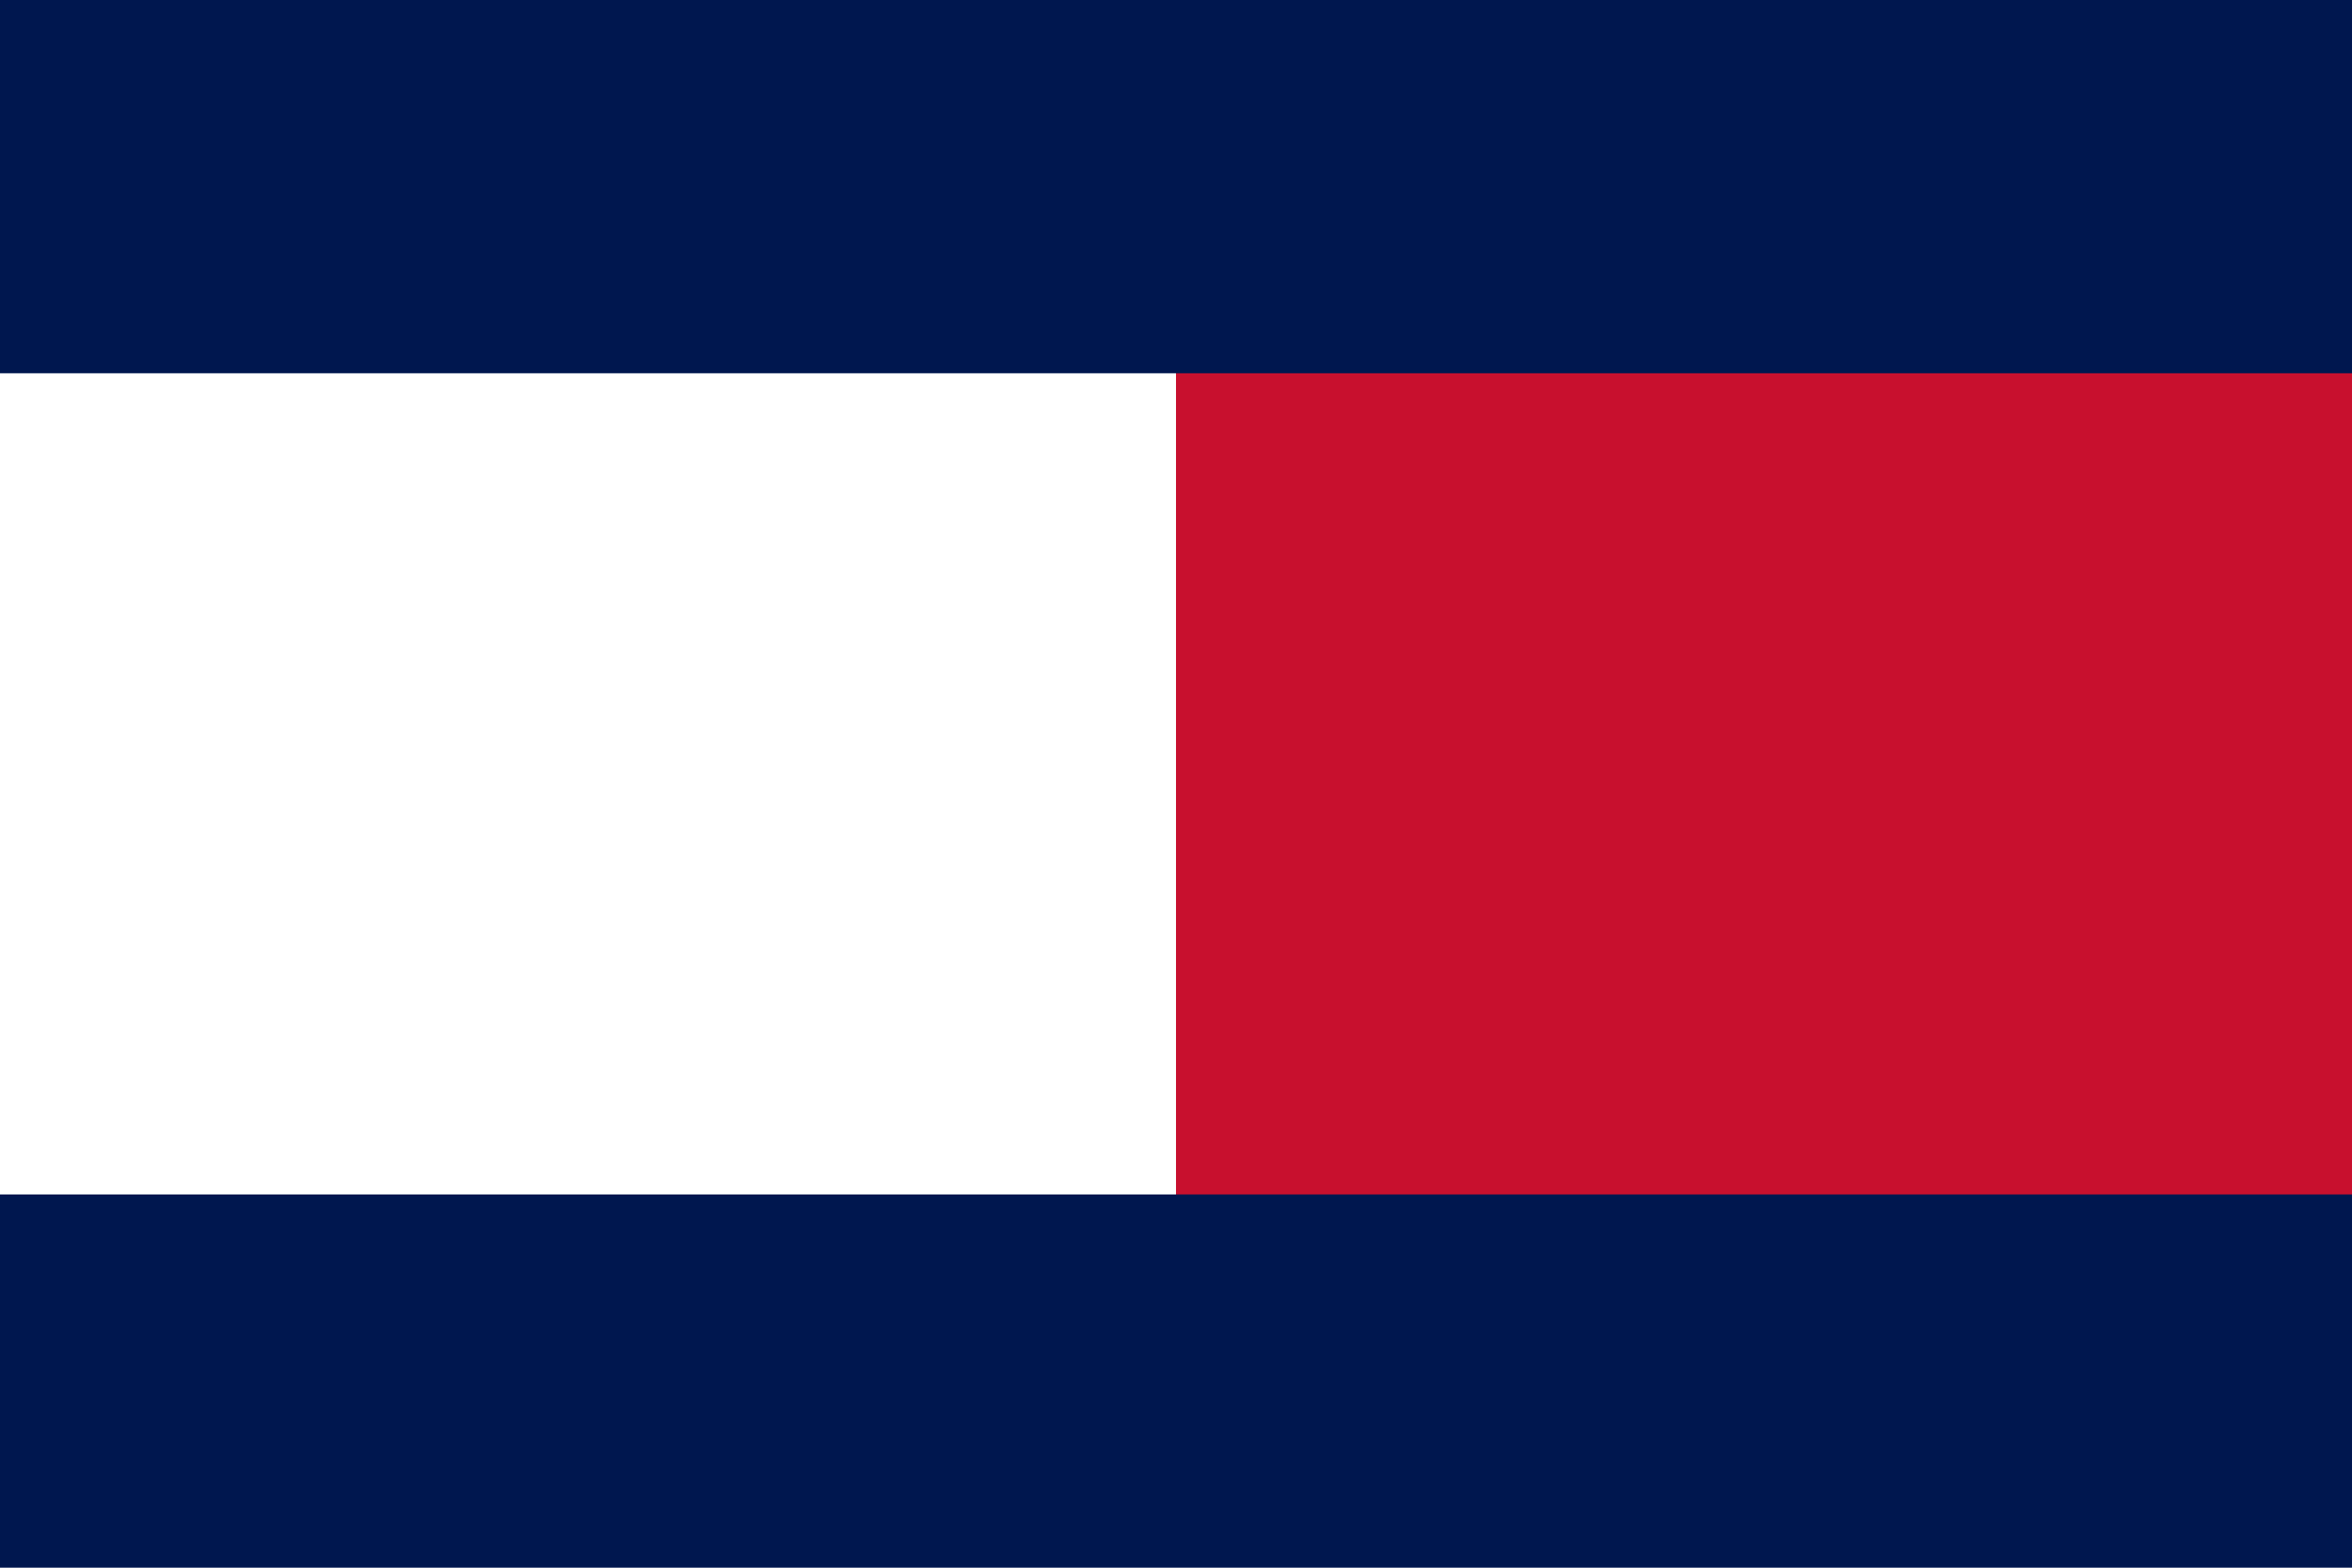 <svg class="Icon_Icon__qPZ8O Icon_regular__MbCqv" data-testid="brand-logo-minimal-svg" viewBox="0 0 48 32" fill="none" xmlns="http://www.w3.org/2000/svg"><path d="M48 0H0V32H48V0Z" fill="#00174F"></path><path fill-rule="evenodd" clip-rule="evenodd" d="M24 24.381H48V7.619H24V24.381Z" fill="#C8102E"></path><path fill-rule="evenodd" clip-rule="evenodd" d="M0 24.381H24V7.619H0V24.381Z" fill="white"></path></svg>